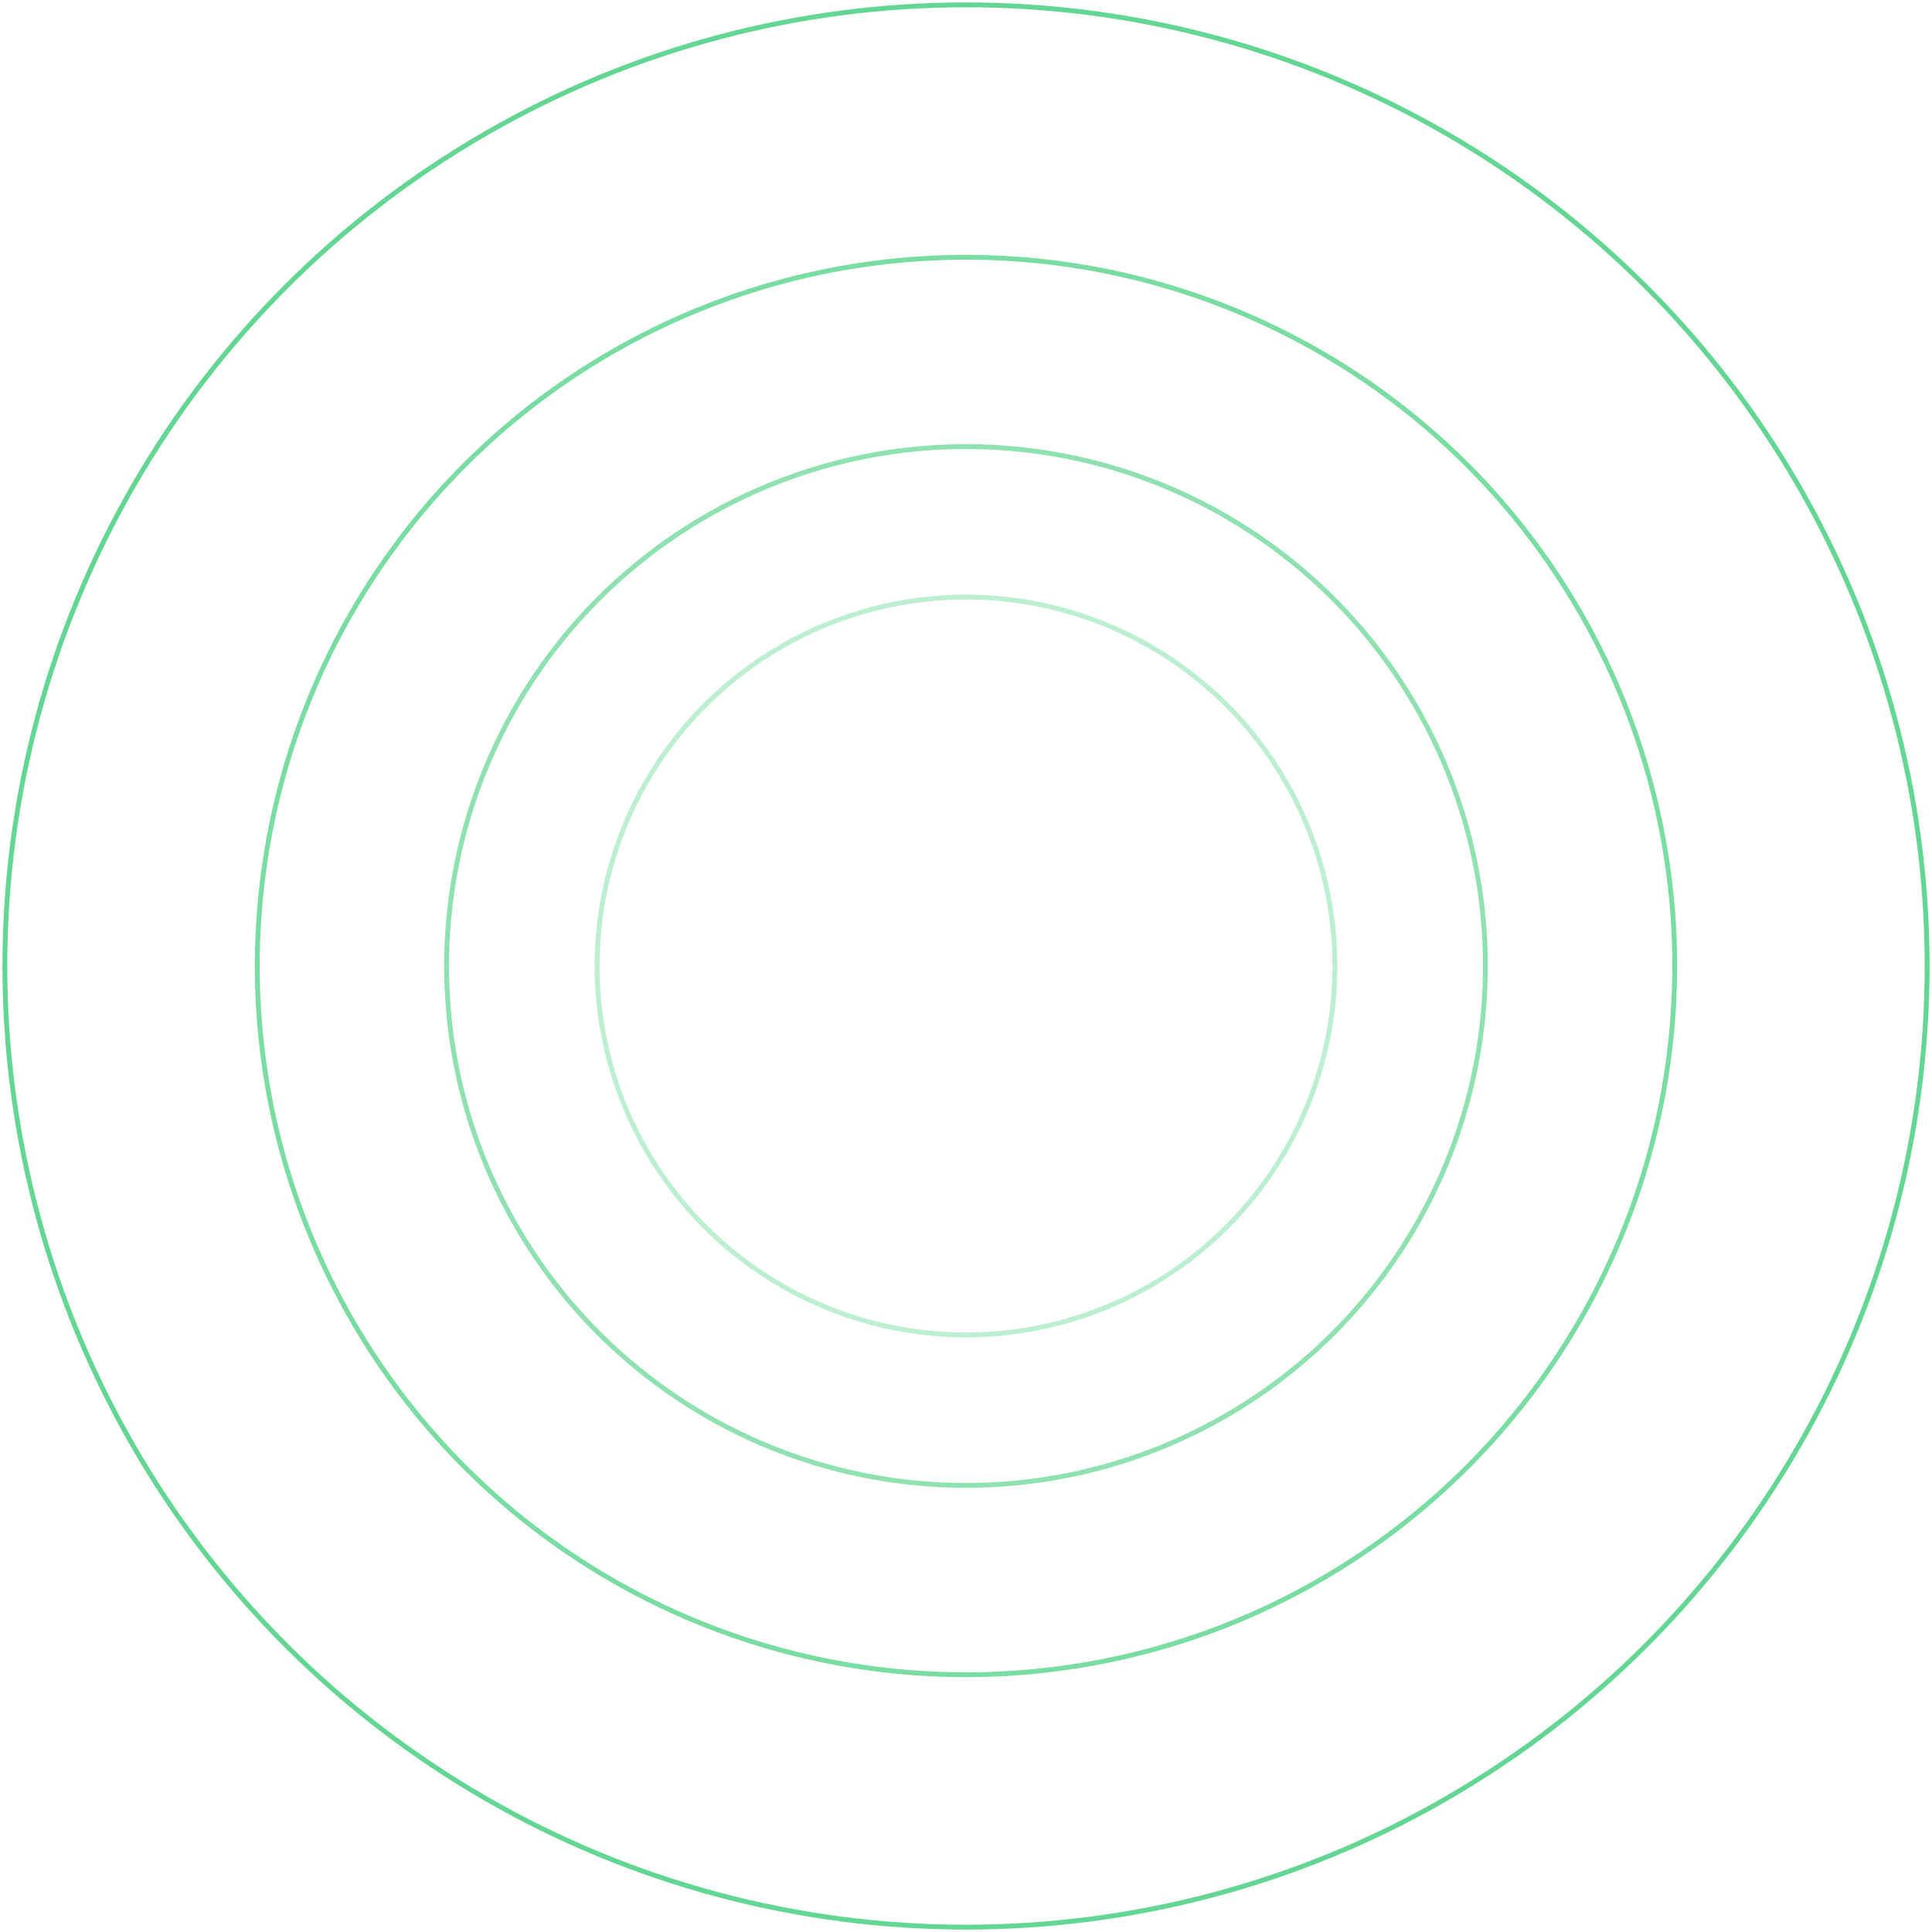 <?xml version="1.0" encoding="UTF-8"?>
<svg width="398px" height="398px" viewBox="0 0 398 398" version="1.1" xmlns="http://www.w3.org/2000/svg" xmlns:xlink="http://www.w3.org/1999/xlink">
    <!-- Generator: Sketch 48.2 (47327) - http://www.bohemiancoding.com/sketch -->
    <title>lend_circles</title>
    <desc>Created with Sketch.</desc>
    <defs></defs>
    <g id="Page-1" stroke="none" stroke-width="1" fill="none" fill-rule="evenodd">
        <g id="lend_circles" transform="translate(1, 1)" stroke="#20C565">
            <circle id="Oval-4" opacity="0.3" cx="198" cy="198" r="76"></circle>
            <circle id="Oval-4" opacity="0.5" cx="198" cy="198" r="107"></circle>
            <circle id="Oval-4" opacity="0.7" cx="198" cy="198" r="198"></circle>
            <circle id="Oval-4" opacity="0.6" cx="198" cy="198" r="146"></circle>
        </g>
    </g>
</svg>